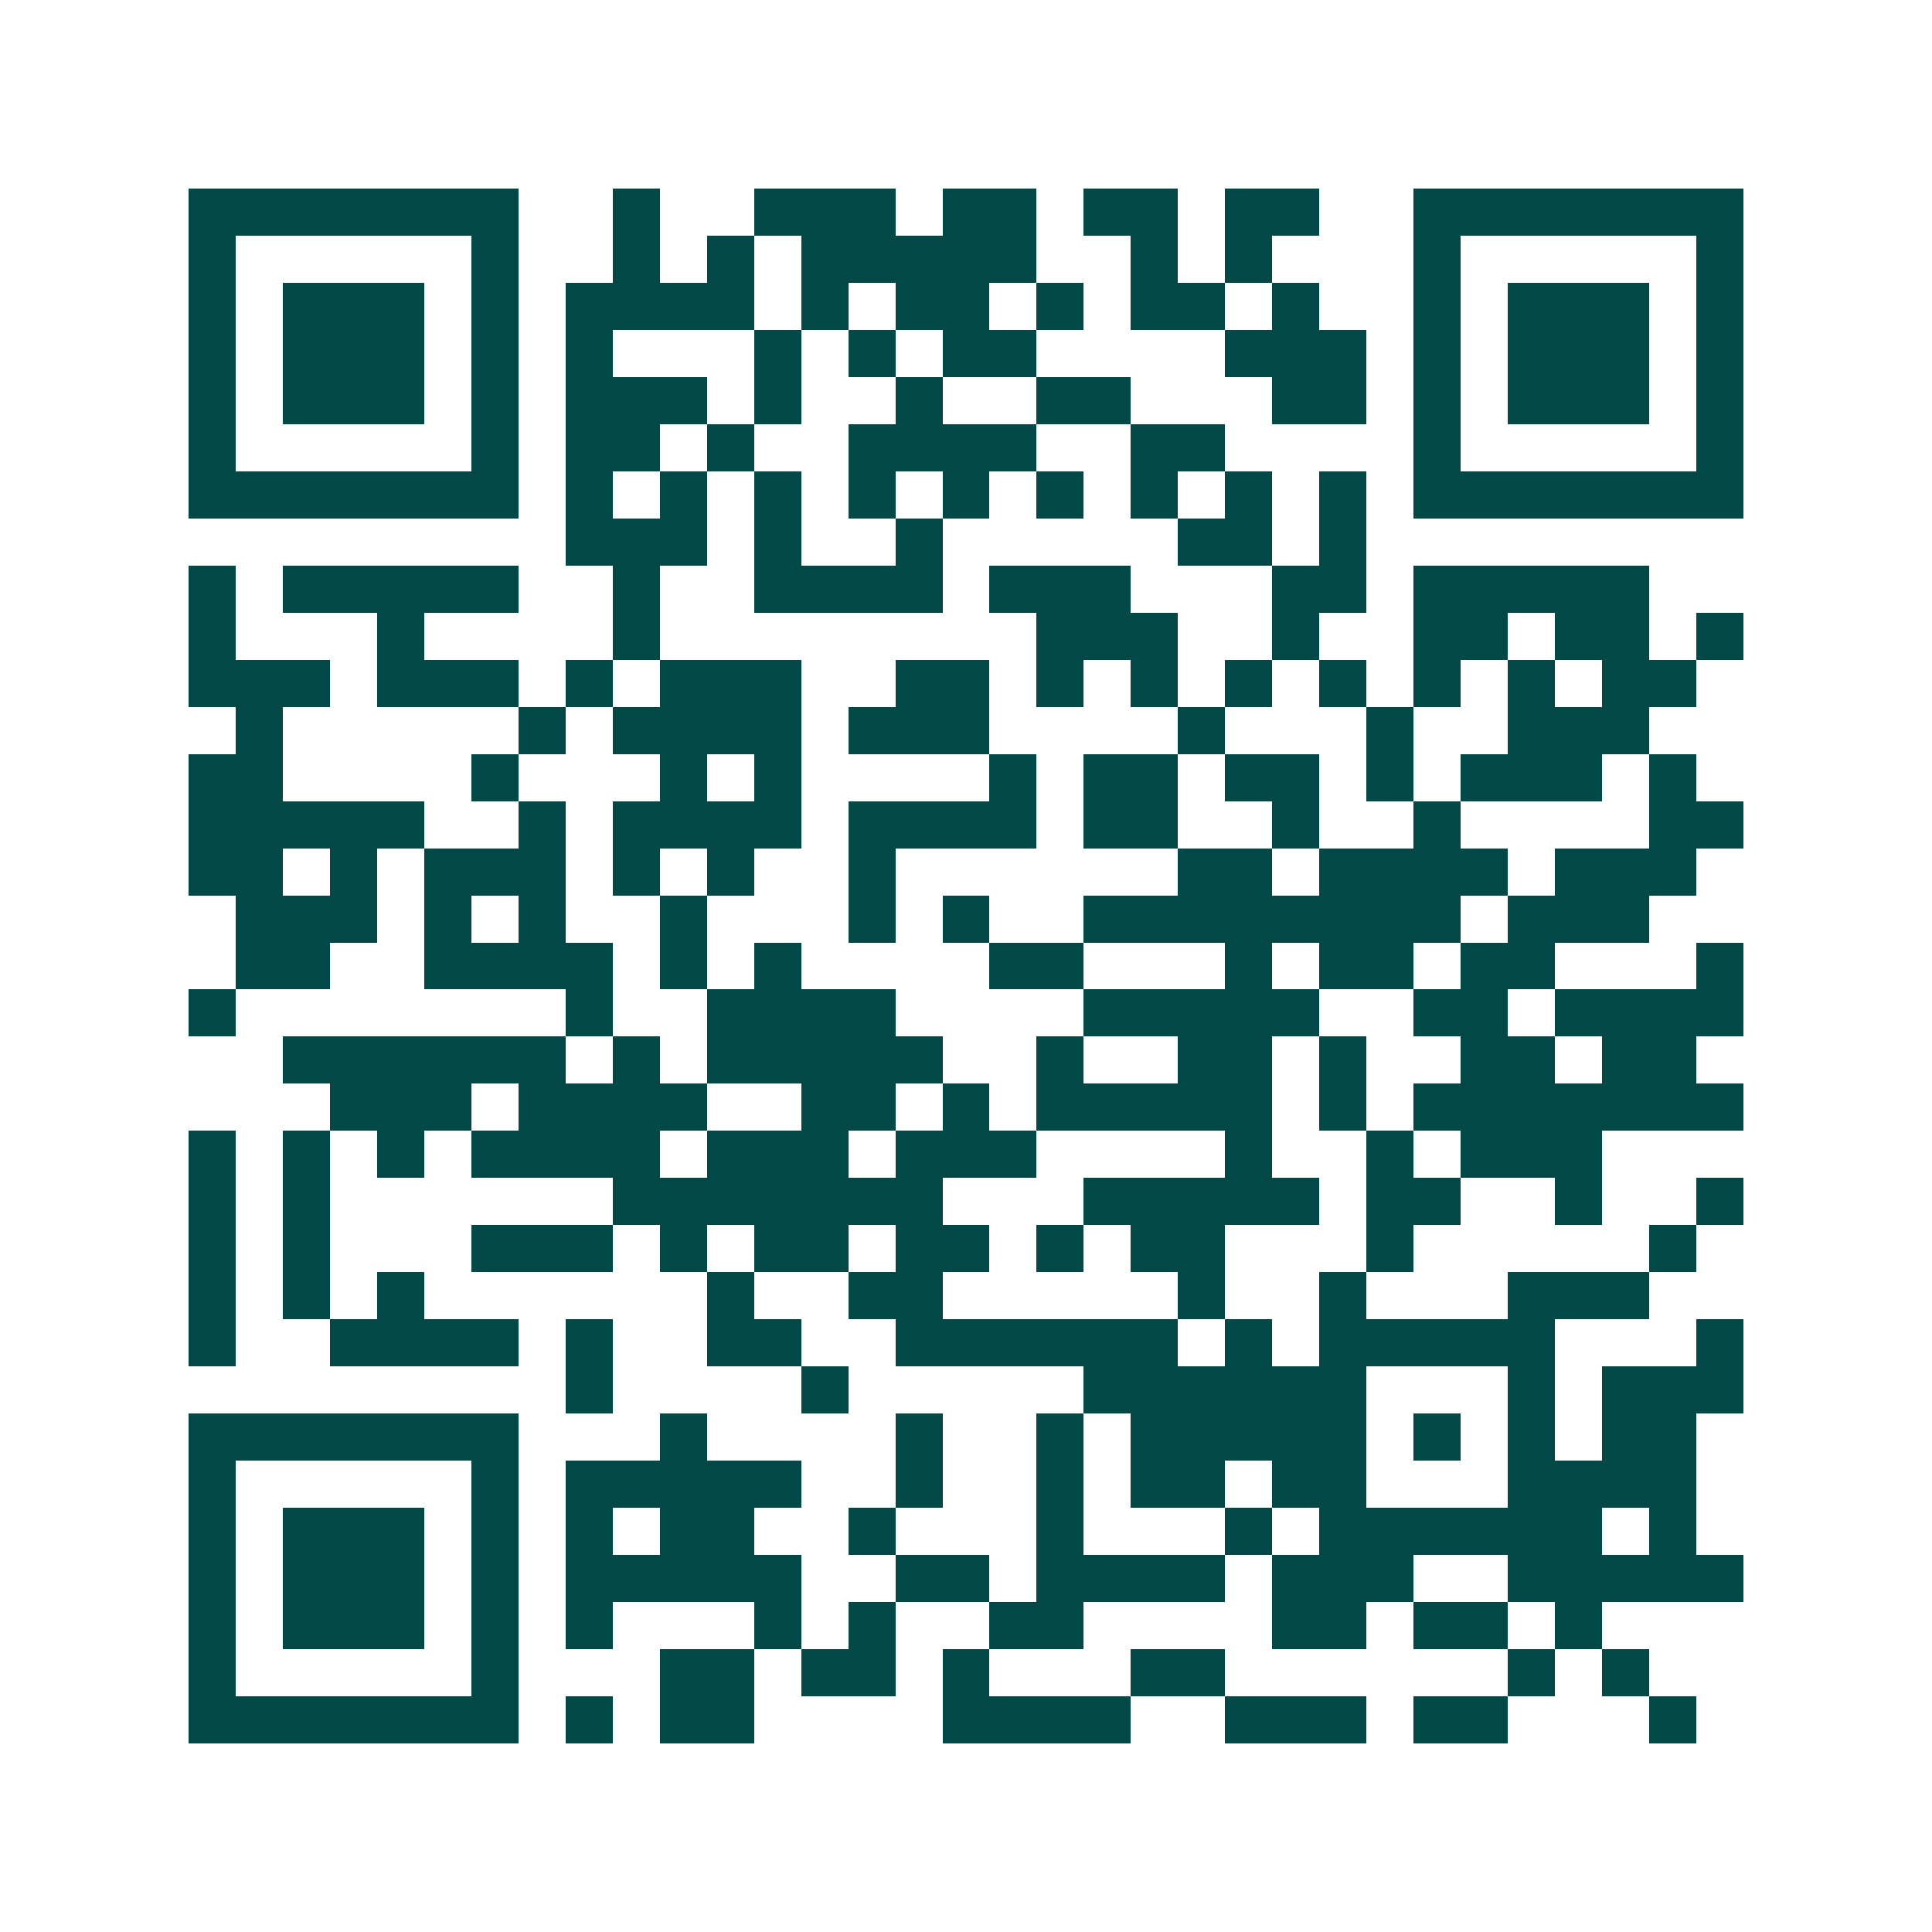 <svg xmlns="http://www.w3.org/2000/svg" width="200" height="200" viewBox="0 0 41 41" shape-rendering="crispEdges"><path fill="#ffffff" d="M0 0h41v41H0z"/><path stroke="#014847" d="M4 4.5h7m2 0h1m2 0h3m1 0h2m1 0h2m1 0h2m2 0h7M4 5.5h1m5 0h1m2 0h1m1 0h1m1 0h5m2 0h1m1 0h1m3 0h1m5 0h1M4 6.5h1m1 0h3m1 0h1m1 0h4m1 0h1m1 0h2m1 0h1m1 0h2m1 0h1m2 0h1m1 0h3m1 0h1M4 7.5h1m1 0h3m1 0h1m1 0h1m3 0h1m1 0h1m1 0h2m4 0h3m1 0h1m1 0h3m1 0h1M4 8.5h1m1 0h3m1 0h1m1 0h3m1 0h1m2 0h1m2 0h2m3 0h2m1 0h1m1 0h3m1 0h1M4 9.5h1m5 0h1m1 0h2m1 0h1m2 0h4m2 0h2m4 0h1m5 0h1M4 10.5h7m1 0h1m1 0h1m1 0h1m1 0h1m1 0h1m1 0h1m1 0h1m1 0h1m1 0h1m1 0h7M12 11.5h3m1 0h1m2 0h1m5 0h2m1 0h1M4 12.5h1m1 0h5m2 0h1m2 0h4m1 0h3m3 0h2m1 0h5M4 13.5h1m3 0h1m4 0h1m8 0h3m2 0h1m2 0h2m1 0h2m1 0h1M4 14.5h3m1 0h3m1 0h1m1 0h3m2 0h2m1 0h1m1 0h1m1 0h1m1 0h1m1 0h1m1 0h1m1 0h2M5 15.5h1m5 0h1m1 0h4m1 0h3m4 0h1m3 0h1m2 0h3M4 16.5h2m4 0h1m3 0h1m1 0h1m4 0h1m1 0h2m1 0h2m1 0h1m1 0h3m1 0h1M4 17.5h5m2 0h1m1 0h4m1 0h4m1 0h2m2 0h1m2 0h1m4 0h2M4 18.5h2m1 0h1m1 0h3m1 0h1m1 0h1m2 0h1m6 0h2m1 0h4m1 0h3M5 19.5h3m1 0h1m1 0h1m2 0h1m3 0h1m1 0h1m2 0h8m1 0h3M5 20.5h2m2 0h4m1 0h1m1 0h1m4 0h2m3 0h1m1 0h2m1 0h2m3 0h1M4 21.5h1m7 0h1m2 0h4m4 0h5m2 0h2m1 0h4M6 22.5h6m1 0h1m1 0h5m2 0h1m2 0h2m1 0h1m2 0h2m1 0h2M7 23.5h3m1 0h4m2 0h2m1 0h1m1 0h5m1 0h1m1 0h7M4 24.5h1m1 0h1m1 0h1m1 0h4m1 0h3m1 0h3m4 0h1m2 0h1m1 0h3M4 25.5h1m1 0h1m6 0h7m3 0h5m1 0h2m2 0h1m2 0h1M4 26.5h1m1 0h1m3 0h3m1 0h1m1 0h2m1 0h2m1 0h1m1 0h2m3 0h1m5 0h1M4 27.5h1m1 0h1m1 0h1m6 0h1m2 0h2m5 0h1m2 0h1m3 0h3M4 28.5h1m2 0h4m1 0h1m2 0h2m2 0h6m1 0h1m1 0h5m3 0h1M12 29.5h1m4 0h1m5 0h6m3 0h1m1 0h3M4 30.5h7m3 0h1m4 0h1m2 0h1m1 0h5m1 0h1m1 0h1m1 0h2M4 31.5h1m5 0h1m1 0h5m2 0h1m2 0h1m1 0h2m1 0h2m3 0h4M4 32.5h1m1 0h3m1 0h1m1 0h1m1 0h2m2 0h1m3 0h1m3 0h1m1 0h6m1 0h1M4 33.5h1m1 0h3m1 0h1m1 0h5m2 0h2m1 0h4m1 0h3m2 0h5M4 34.5h1m1 0h3m1 0h1m1 0h1m3 0h1m1 0h1m2 0h2m4 0h2m1 0h2m1 0h1M4 35.5h1m5 0h1m3 0h2m1 0h2m1 0h1m3 0h2m6 0h1m1 0h1M4 36.5h7m1 0h1m1 0h2m4 0h4m2 0h3m1 0h2m3 0h1"/></svg>
